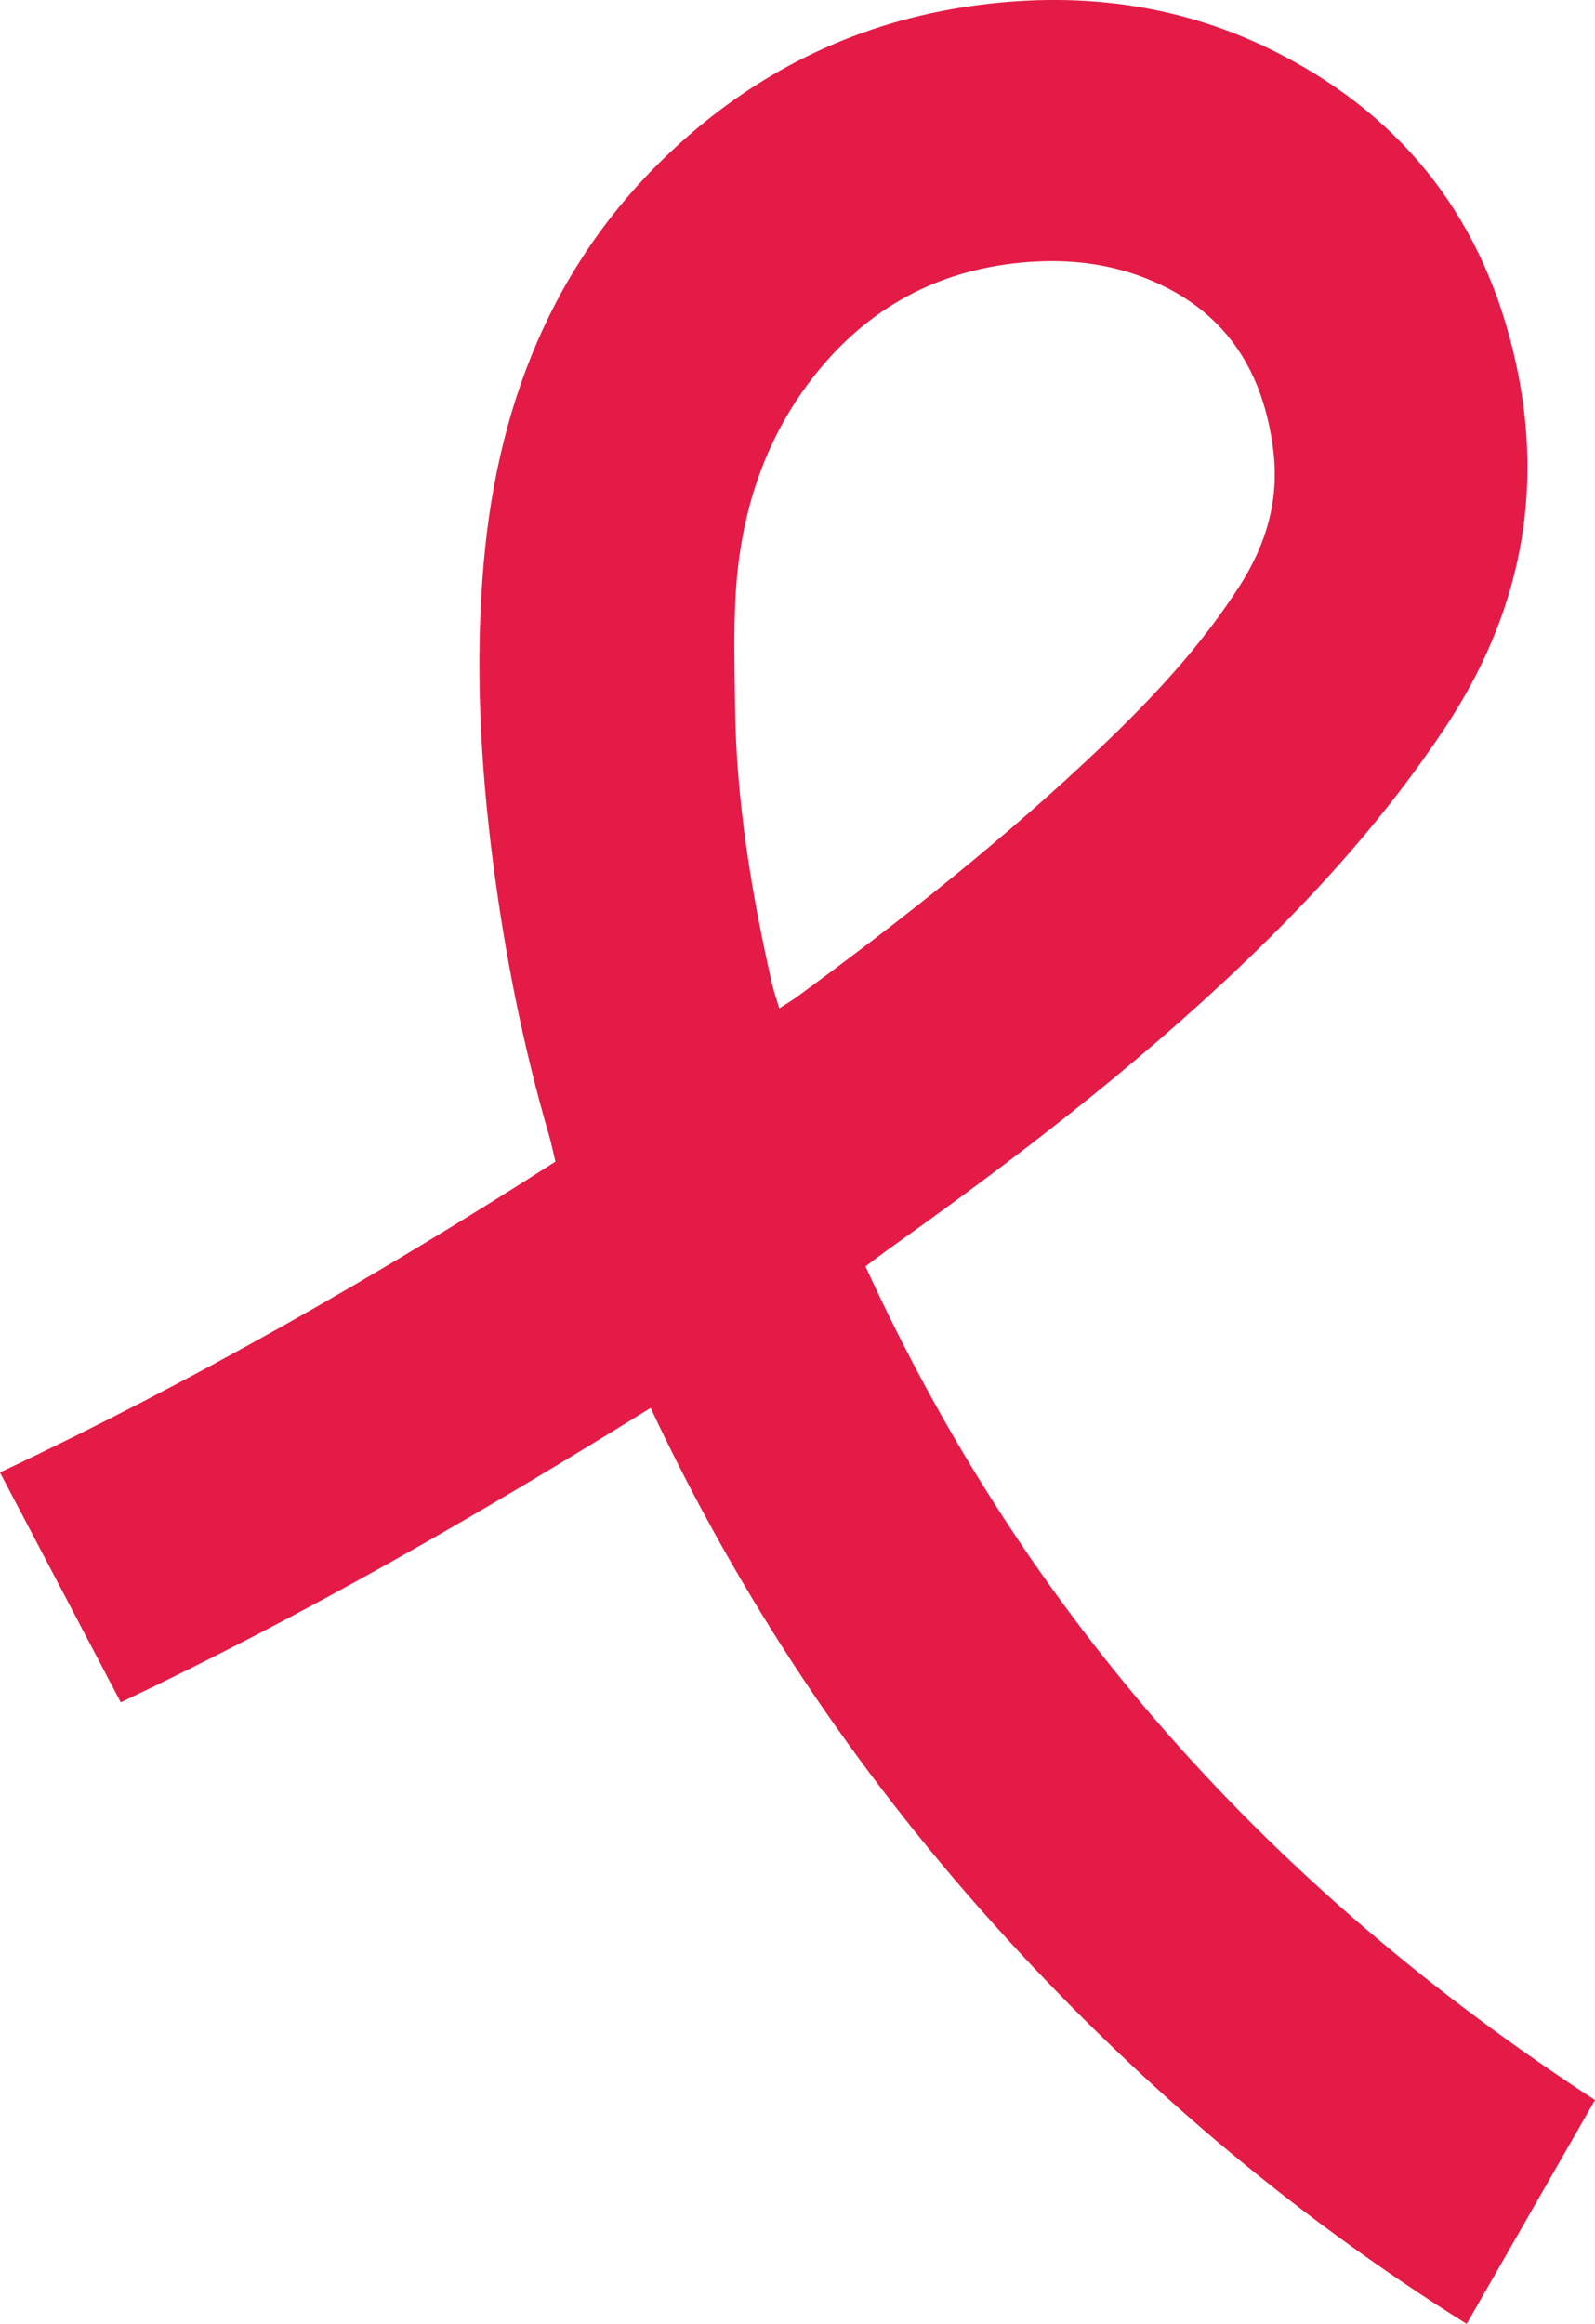 <?xml version="1.0" encoding="UTF-8"?> <!-- Generator: Adobe Illustrator 24.3.0, SVG Export Plug-In . SVG Version: 6.00 Build 0) --> <svg xmlns="http://www.w3.org/2000/svg" xmlns:xlink="http://www.w3.org/1999/xlink" id="Layer_1" x="0px" y="0px" viewBox="0 0 338.77 493.5" style="enable-background:new 0 0 338.77 493.5;" xml:space="preserve"> <style type="text/css"> .st0{fill:#E41B46;} </style> <g> <path class="st0" d="M183.82,268.92c34.15,74.65,86.54,132.43,154.95,177.04c-9.02,15.74-18,31.4-27.26,47.54 c-37.87-23.74-71.1-52.21-100.62-85.07c-29.44-32.78-53.73-69.03-72.7-109.45c-36.61,22.72-73.45,43.98-112.54,62.52 c-8.59-16.34-17-32.33-25.66-48.81c41.02-19.37,79.94-41.63,117.98-66.01c-0.51-2.12-0.86-3.88-1.36-5.6 c-5.5-18.89-9.32-38.14-11.85-57.63c-2.75-21.19-3.89-42.57-2.03-63.83c3.11-35.57,15.99-66.9,43.56-90.86 c17.8-15.47,38.48-24.76,61.96-27.75c22.24-2.83,43.56,0.14,63.54,10.44c26.98,13.89,43.65,35.94,50.15,65.53 c6.15,27.98,0.78,53.77-15.07,77.63c-12.16,18.3-26.64,34.52-42.45,49.65c-23.53,22.52-49.31,42.25-75.81,61.09 C187.16,266.39,185.73,267.5,183.82,268.92z M165.52,214.13c1.49-0.97,2.62-1.62,3.66-2.38c22.61-16.53,44.53-33.92,64.83-53.25 c10.86-10.34,21.07-21.3,29.24-34.01c5.7-8.87,8.5-18.37,7.18-28.92c-2.05-16.38-9.68-28.86-25.21-35.7 c-8.56-3.77-17.52-4.92-26.83-4.23c-17.88,1.33-32.65,8.8-44.1,22.5c-11.63,13.92-17.03,30.36-18.05,48.26 c-0.45,7.95-0.22,15.96-0.11,23.93c0.26,19.9,3.48,39.42,7.89,58.77C164.39,210.67,164.94,212.21,165.52,214.13z"></path> </g> </svg> 